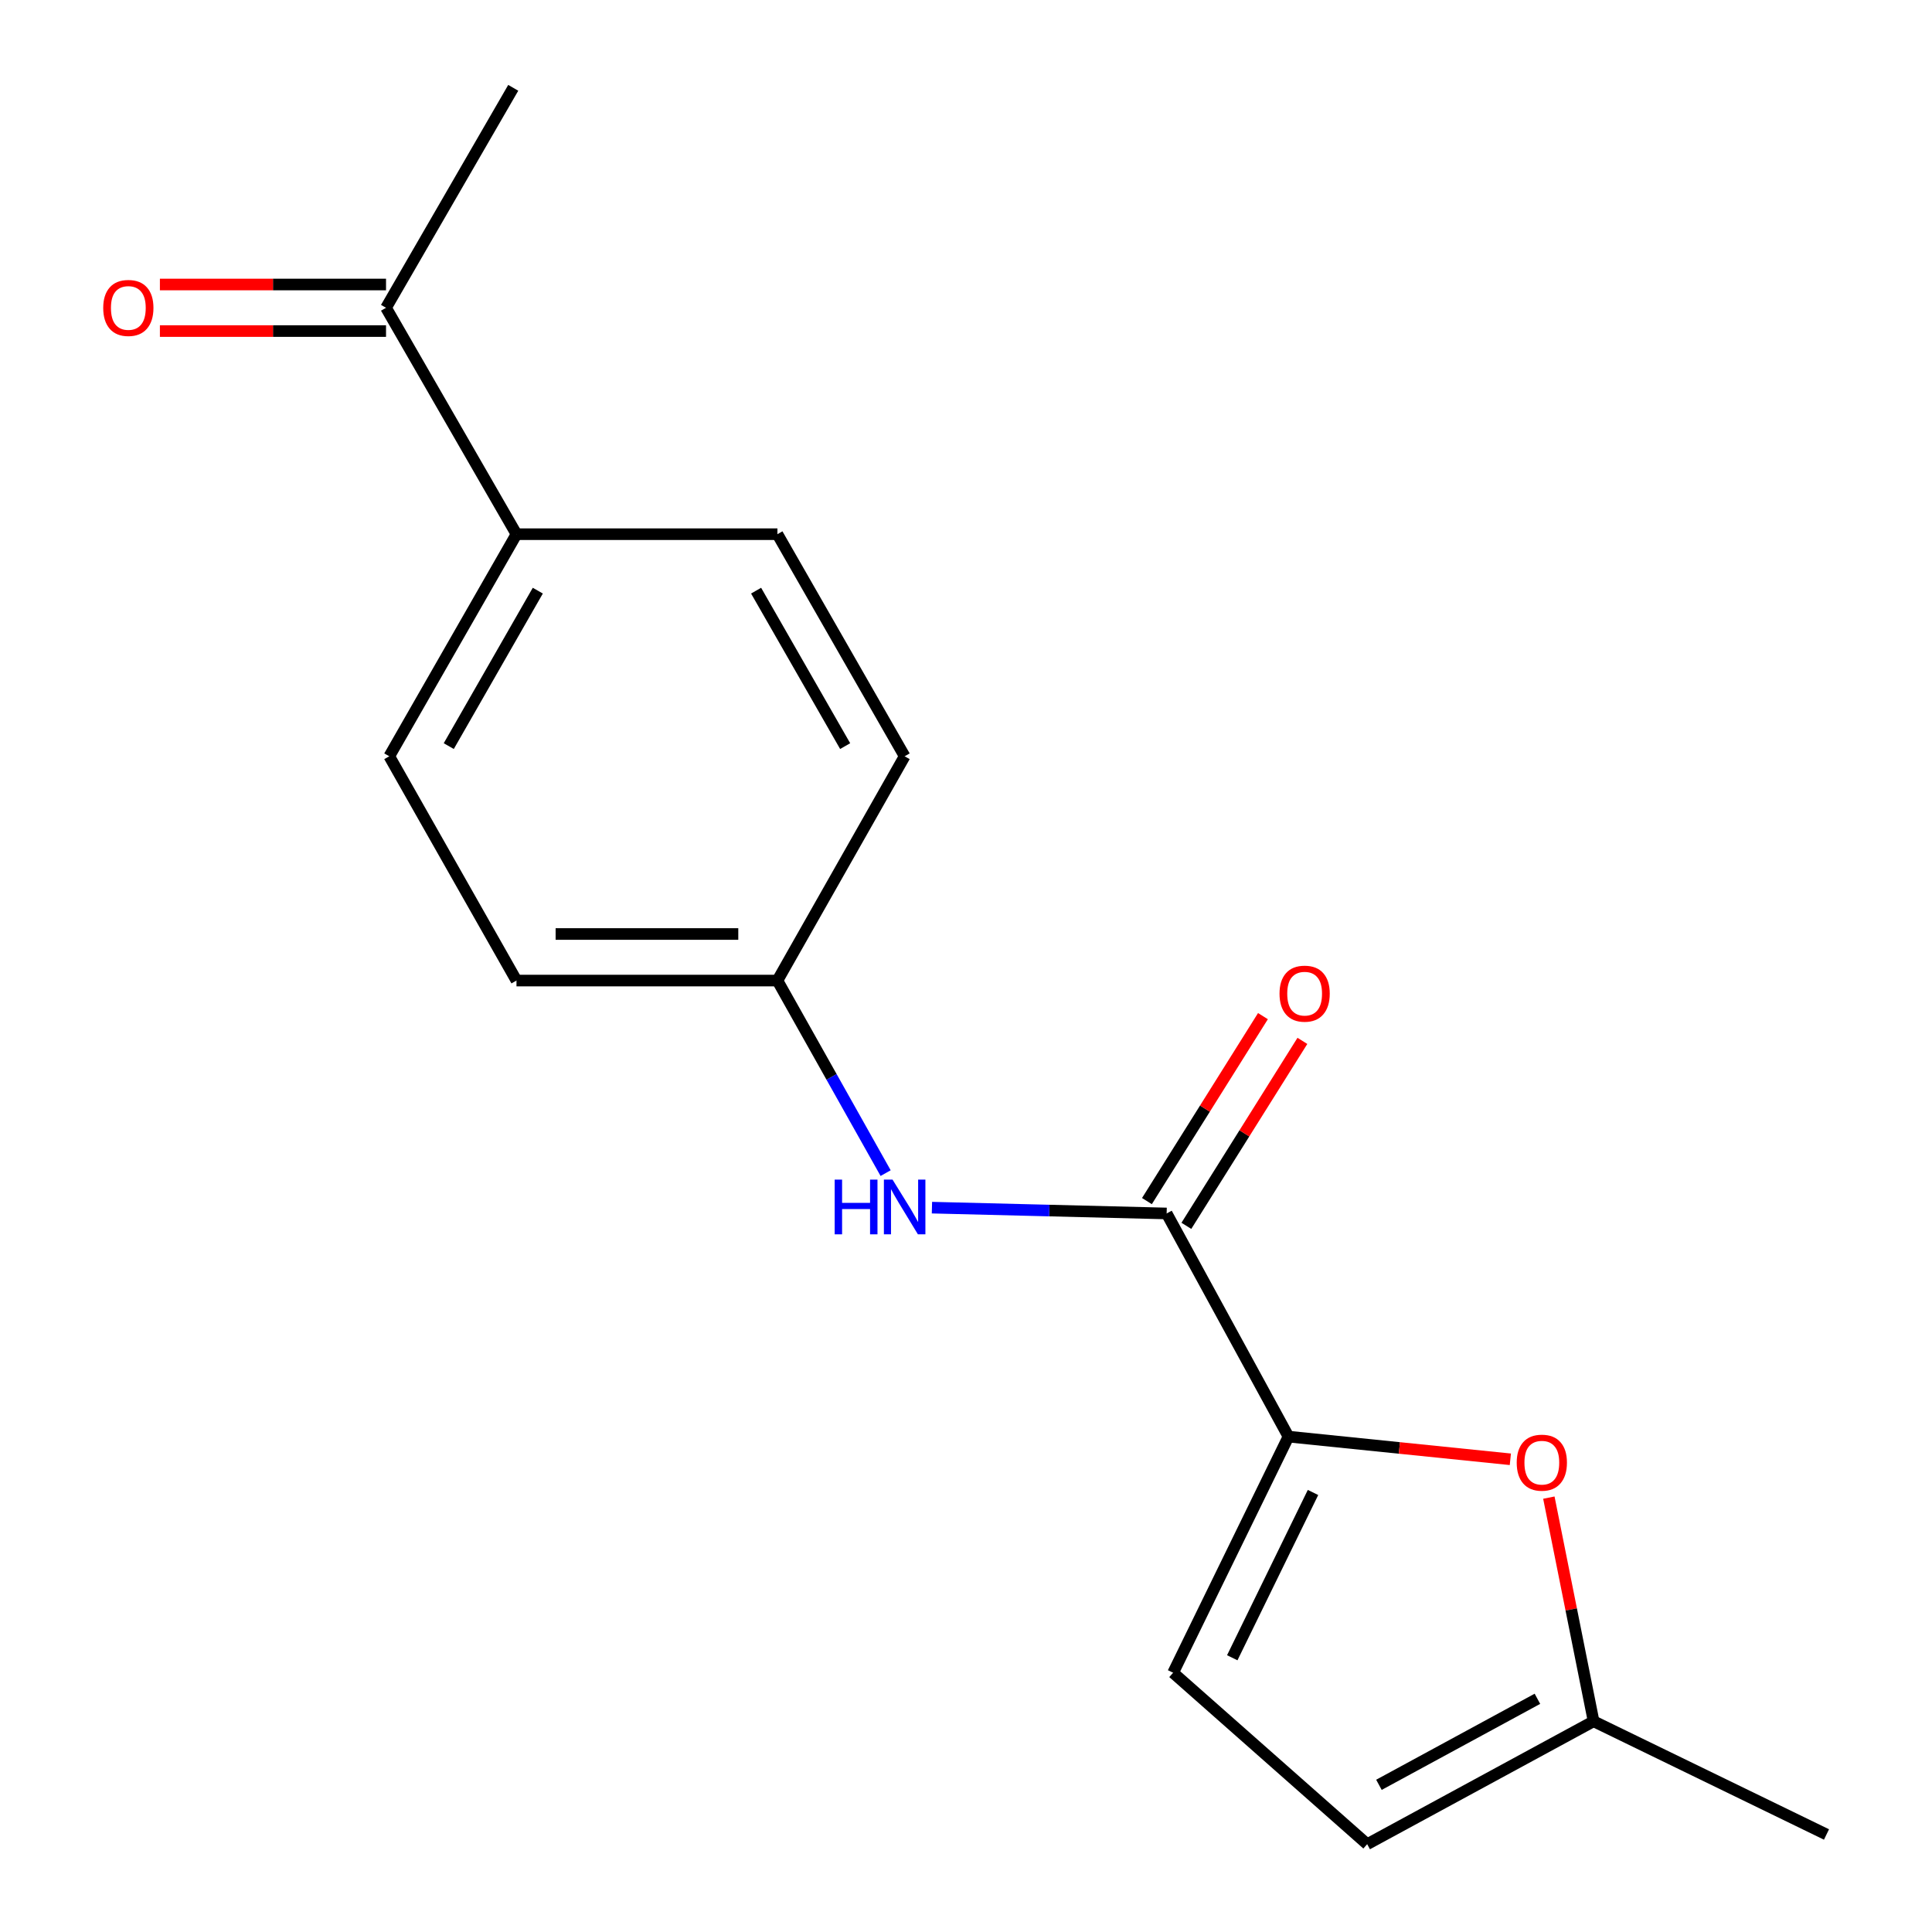 <?xml version='1.0' encoding='iso-8859-1'?>
<svg version='1.1' baseProfile='full'
              xmlns='http://www.w3.org/2000/svg'
                      xmlns:rdkit='http://www.rdkit.org/xml'
                      xmlns:xlink='http://www.w3.org/1999/xlink'
                  xml:space='preserve'
width='1000px' height='1000px' viewBox='0 0 1000 1000'>
<!-- END OF HEADER -->
<rect style='opacity:1.0;fill:#FFFFFF;stroke:none' width='1000' height='1000' x='0' y='0'> </rect>
<path class='bond-0' d='M 666.909,743.588 L 603.856,628.087' style='fill:none;fill-rule:evenodd;stroke:#000000;stroke-width:6px;stroke-linecap:butt;stroke-linejoin:miter;stroke-opacity:1' />
<path class='bond-1' d='M 666.909,743.588 L 724.331,749.457' style='fill:none;fill-rule:evenodd;stroke:#000000;stroke-width:6px;stroke-linecap:butt;stroke-linejoin:miter;stroke-opacity:1' />
<path class='bond-1' d='M 724.331,749.457 L 781.753,755.326' style='fill:none;fill-rule:evenodd;stroke:#FF0000;stroke-width:6px;stroke-linecap:butt;stroke-linejoin:miter;stroke-opacity:1' />
<path class='bond-2' d='M 666.909,743.588 L 607.203,865.811' style='fill:none;fill-rule:evenodd;stroke:#000000;stroke-width:6px;stroke-linecap:butt;stroke-linejoin:miter;stroke-opacity:1' />
<path class='bond-2' d='M 679.609,772.501 L 637.815,858.056' style='fill:none;fill-rule:evenodd;stroke:#000000;stroke-width:6px;stroke-linecap:butt;stroke-linejoin:miter;stroke-opacity:1' />
<path class='bond-3' d='M 603.856,628.087 L 543.115,626.582' style='fill:none;fill-rule:evenodd;stroke:#000000;stroke-width:6px;stroke-linecap:butt;stroke-linejoin:miter;stroke-opacity:1' />
<path class='bond-3' d='M 543.115,626.582 L 482.375,625.077' style='fill:none;fill-rule:evenodd;stroke:#0000FF;stroke-width:6px;stroke-linecap:butt;stroke-linejoin:miter;stroke-opacity:1' />
<path class='bond-8' d='M 614.064,634.491 L 644.092,586.624' style='fill:none;fill-rule:evenodd;stroke:#000000;stroke-width:6px;stroke-linecap:butt;stroke-linejoin:miter;stroke-opacity:1' />
<path class='bond-8' d='M 644.092,586.624 L 674.119,538.757' style='fill:none;fill-rule:evenodd;stroke:#FF0000;stroke-width:6px;stroke-linecap:butt;stroke-linejoin:miter;stroke-opacity:1' />
<path class='bond-8' d='M 593.647,621.683 L 623.675,573.817' style='fill:none;fill-rule:evenodd;stroke:#000000;stroke-width:6px;stroke-linecap:butt;stroke-linejoin:miter;stroke-opacity:1' />
<path class='bond-8' d='M 623.675,573.817 L 653.702,525.95' style='fill:none;fill-rule:evenodd;stroke:#FF0000;stroke-width:6px;stroke-linecap:butt;stroke-linejoin:miter;stroke-opacity:1' />
<path class='bond-4' d='M 801.685,775.166 L 813.263,833.048' style='fill:none;fill-rule:evenodd;stroke:#FF0000;stroke-width:6px;stroke-linecap:butt;stroke-linejoin:miter;stroke-opacity:1' />
<path class='bond-4' d='M 813.263,833.048 L 824.842,890.93' style='fill:none;fill-rule:evenodd;stroke:#000000;stroke-width:6px;stroke-linecap:butt;stroke-linejoin:miter;stroke-opacity:1' />
<path class='bond-5' d='M 607.203,865.811 L 707.654,954.545' style='fill:none;fill-rule:evenodd;stroke:#000000;stroke-width:6px;stroke-linecap:butt;stroke-linejoin:miter;stroke-opacity:1' />
<path class='bond-10' d='M 458.398,607.206 L 430.395,557.372' style='fill:none;fill-rule:evenodd;stroke:#0000FF;stroke-width:6px;stroke-linecap:butt;stroke-linejoin:miter;stroke-opacity:1' />
<path class='bond-10' d='M 430.395,557.372 L 402.392,507.538' style='fill:none;fill-rule:evenodd;stroke:#000000;stroke-width:6px;stroke-linecap:butt;stroke-linejoin:miter;stroke-opacity:1' />
<path class='bond-15' d='M 824.842,890.93 L 945.391,949.524' style='fill:none;fill-rule:evenodd;stroke:#000000;stroke-width:6px;stroke-linecap:butt;stroke-linejoin:miter;stroke-opacity:1' />
<path class='bond-17' d='M 824.842,890.93 L 707.654,954.545' style='fill:none;fill-rule:evenodd;stroke:#000000;stroke-width:6px;stroke-linecap:butt;stroke-linejoin:miter;stroke-opacity:1' />
<path class='bond-17' d='M 795.765,879.291 L 713.734,923.821' style='fill:none;fill-rule:evenodd;stroke:#000000;stroke-width:6px;stroke-linecap:butt;stroke-linejoin:miter;stroke-opacity:1' />
<path class='bond-6' d='M 199.804,159.308 L 267.329,276.497' style='fill:none;fill-rule:evenodd;stroke:#000000;stroke-width:6px;stroke-linecap:butt;stroke-linejoin:miter;stroke-opacity:1' />
<path class='bond-9' d='M 199.804,147.258 L 141.283,147.258' style='fill:none;fill-rule:evenodd;stroke:#000000;stroke-width:6px;stroke-linecap:butt;stroke-linejoin:miter;stroke-opacity:1' />
<path class='bond-9' d='M 141.283,147.258 L 82.762,147.258' style='fill:none;fill-rule:evenodd;stroke:#FF0000;stroke-width:6px;stroke-linecap:butt;stroke-linejoin:miter;stroke-opacity:1' />
<path class='bond-9' d='M 199.804,171.359 L 141.283,171.359' style='fill:none;fill-rule:evenodd;stroke:#000000;stroke-width:6px;stroke-linecap:butt;stroke-linejoin:miter;stroke-opacity:1' />
<path class='bond-9' d='M 141.283,171.359 L 82.762,171.359' style='fill:none;fill-rule:evenodd;stroke:#FF0000;stroke-width:6px;stroke-linecap:butt;stroke-linejoin:miter;stroke-opacity:1' />
<path class='bond-16' d='M 199.804,159.308 L 265.655,45.455' style='fill:none;fill-rule:evenodd;stroke:#000000;stroke-width:6px;stroke-linecap:butt;stroke-linejoin:miter;stroke-opacity:1' />
<path class='bond-7' d='M 267.329,276.497 L 201.491,391.448' style='fill:none;fill-rule:evenodd;stroke:#000000;stroke-width:6px;stroke-linecap:butt;stroke-linejoin:miter;stroke-opacity:1' />
<path class='bond-7' d='M 278.367,305.718 L 232.281,386.184' style='fill:none;fill-rule:evenodd;stroke:#000000;stroke-width:6px;stroke-linecap:butt;stroke-linejoin:miter;stroke-opacity:1' />
<path class='bond-18' d='M 267.329,276.497 L 402.392,276.497' style='fill:none;fill-rule:evenodd;stroke:#000000;stroke-width:6px;stroke-linecap:butt;stroke-linejoin:miter;stroke-opacity:1' />
<path class='bond-13' d='M 402.392,507.538 L 468.243,391.448' style='fill:none;fill-rule:evenodd;stroke:#000000;stroke-width:6px;stroke-linecap:butt;stroke-linejoin:miter;stroke-opacity:1' />
<path class='bond-14' d='M 402.392,507.538 L 267.329,507.538' style='fill:none;fill-rule:evenodd;stroke:#000000;stroke-width:6px;stroke-linecap:butt;stroke-linejoin:miter;stroke-opacity:1' />
<path class='bond-14' d='M 382.133,483.437 L 287.588,483.437' style='fill:none;fill-rule:evenodd;stroke:#000000;stroke-width:6px;stroke-linecap:butt;stroke-linejoin:miter;stroke-opacity:1' />
<path class='bond-11' d='M 402.392,276.497 L 468.243,391.448' style='fill:none;fill-rule:evenodd;stroke:#000000;stroke-width:6px;stroke-linecap:butt;stroke-linejoin:miter;stroke-opacity:1' />
<path class='bond-11' d='M 391.357,305.72 L 437.452,386.186' style='fill:none;fill-rule:evenodd;stroke:#000000;stroke-width:6px;stroke-linecap:butt;stroke-linejoin:miter;stroke-opacity:1' />
<path class='bond-12' d='M 201.491,391.448 L 267.329,507.538' style='fill:none;fill-rule:evenodd;stroke:#000000;stroke-width:6px;stroke-linecap:butt;stroke-linejoin:miter;stroke-opacity:1' />
<path  class='atom-2' d='M 785.049 757.072
Q 785.049 750.272, 788.409 746.472
Q 791.769 742.672, 798.049 742.672
Q 804.329 742.672, 807.689 746.472
Q 811.049 750.272, 811.049 757.072
Q 811.049 763.952, 807.649 767.872
Q 804.249 771.752, 798.049 771.752
Q 791.809 771.752, 788.409 767.872
Q 785.049 763.992, 785.049 757.072
M 798.049 768.552
Q 802.369 768.552, 804.689 765.672
Q 807.049 762.752, 807.049 757.072
Q 807.049 751.512, 804.689 748.712
Q 802.369 745.872, 798.049 745.872
Q 793.729 745.872, 791.369 748.672
Q 789.049 751.472, 789.049 757.072
Q 789.049 762.792, 791.369 765.672
Q 793.729 768.552, 798.049 768.552
' fill='#FF0000'/>
<path  class='atom-4' d='M 432.023 610.567
L 435.863 610.567
L 435.863 622.607
L 450.343 622.607
L 450.343 610.567
L 454.183 610.567
L 454.183 638.887
L 450.343 638.887
L 450.343 625.807
L 435.863 625.807
L 435.863 638.887
L 432.023 638.887
L 432.023 610.567
' fill='#0000FF'/>
<path  class='atom-4' d='M 461.983 610.567
L 471.263 625.567
Q 472.183 627.047, 473.663 629.727
Q 475.143 632.407, 475.223 632.567
L 475.223 610.567
L 478.983 610.567
L 478.983 638.887
L 475.103 638.887
L 465.143 622.487
Q 463.983 620.567, 462.743 618.367
Q 461.543 616.167, 461.183 615.487
L 461.183 638.887
L 457.503 638.887
L 457.503 610.567
L 461.983 610.567
' fill='#0000FF'/>
<path  class='atom-9' d='M 662.277 514.313
Q 662.277 507.513, 665.637 503.713
Q 668.997 499.913, 675.277 499.913
Q 681.557 499.913, 684.917 503.713
Q 688.277 507.513, 688.277 514.313
Q 688.277 521.193, 684.877 525.113
Q 681.477 528.993, 675.277 528.993
Q 669.037 528.993, 665.637 525.113
Q 662.277 521.233, 662.277 514.313
M 675.277 525.793
Q 679.597 525.793, 681.917 522.913
Q 684.277 519.993, 684.277 514.313
Q 684.277 508.753, 681.917 505.953
Q 679.597 503.113, 675.277 503.113
Q 670.957 503.113, 668.597 505.913
Q 666.277 508.713, 666.277 514.313
Q 666.277 520.033, 668.597 522.913
Q 670.957 525.793, 675.277 525.793
' fill='#FF0000'/>
<path  class='atom-10' d='M 53.427 159.388
Q 53.427 152.588, 56.787 148.788
Q 60.147 144.988, 66.427 144.988
Q 72.707 144.988, 76.067 148.788
Q 79.427 152.588, 79.427 159.388
Q 79.427 166.268, 76.027 170.188
Q 72.627 174.068, 66.427 174.068
Q 60.187 174.068, 56.787 170.188
Q 53.427 166.308, 53.427 159.388
M 66.427 170.868
Q 70.747 170.868, 73.067 167.988
Q 75.427 165.068, 75.427 159.388
Q 75.427 153.828, 73.067 151.028
Q 70.747 148.188, 66.427 148.188
Q 62.107 148.188, 59.747 150.988
Q 57.427 153.788, 57.427 159.388
Q 57.427 165.108, 59.747 167.988
Q 62.107 170.868, 66.427 170.868
' fill='#FF0000'/>
</svg>

